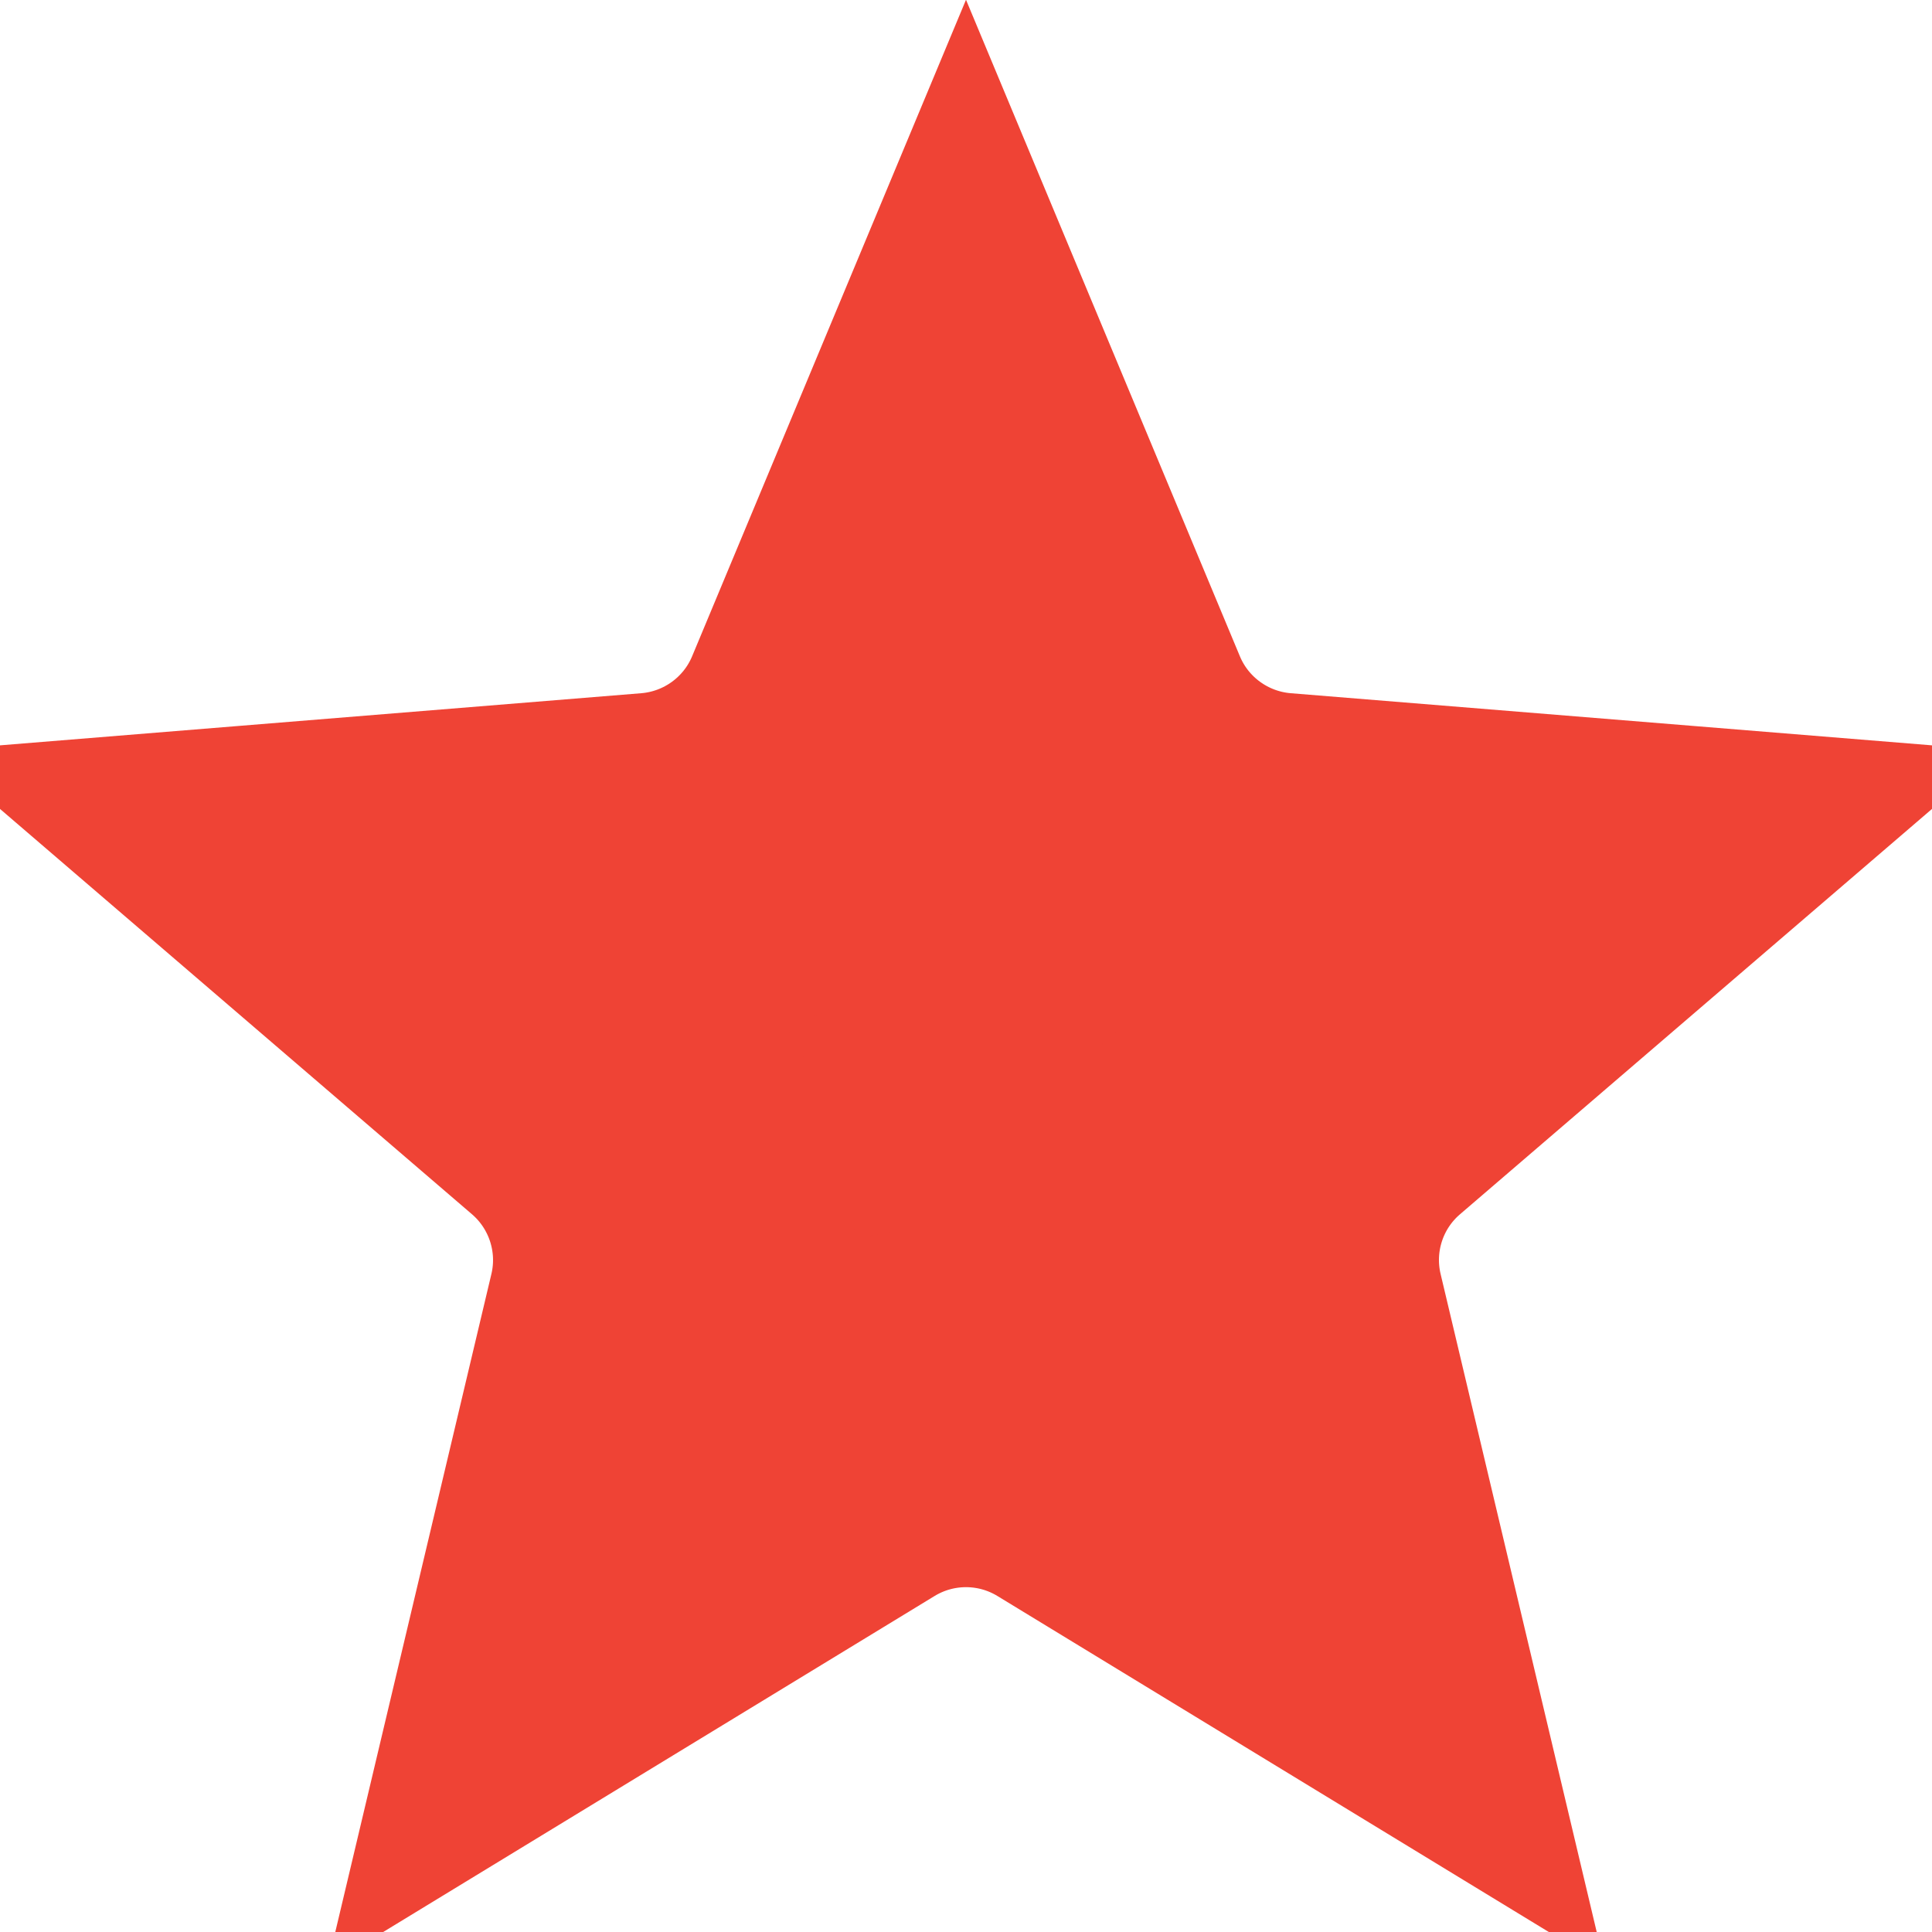 <svg width="16" height="16" viewBox="0 0 16 16" fill="none" xmlns="http://www.w3.org/2000/svg">
<path d="M10.471 10.897L11.001 13.131L9.04 11.936C8.401 11.547 7.599 11.547 6.96 11.936L4.999 13.131L5.529 10.897C5.702 10.169 5.453 9.405 4.886 8.918L3.144 7.422L5.432 7.236C6.178 7.175 6.828 6.703 7.116 6.013L8 3.894L8.884 6.013C9.172 6.703 9.822 7.175 10.568 7.236L12.856 7.422L11.114 8.918L12.091 10.056L11.114 8.918C10.546 9.405 10.298 10.169 10.471 10.897Z" fill="#EF4335" stroke="#EF4335" stroke-width="3"/>
</svg>
